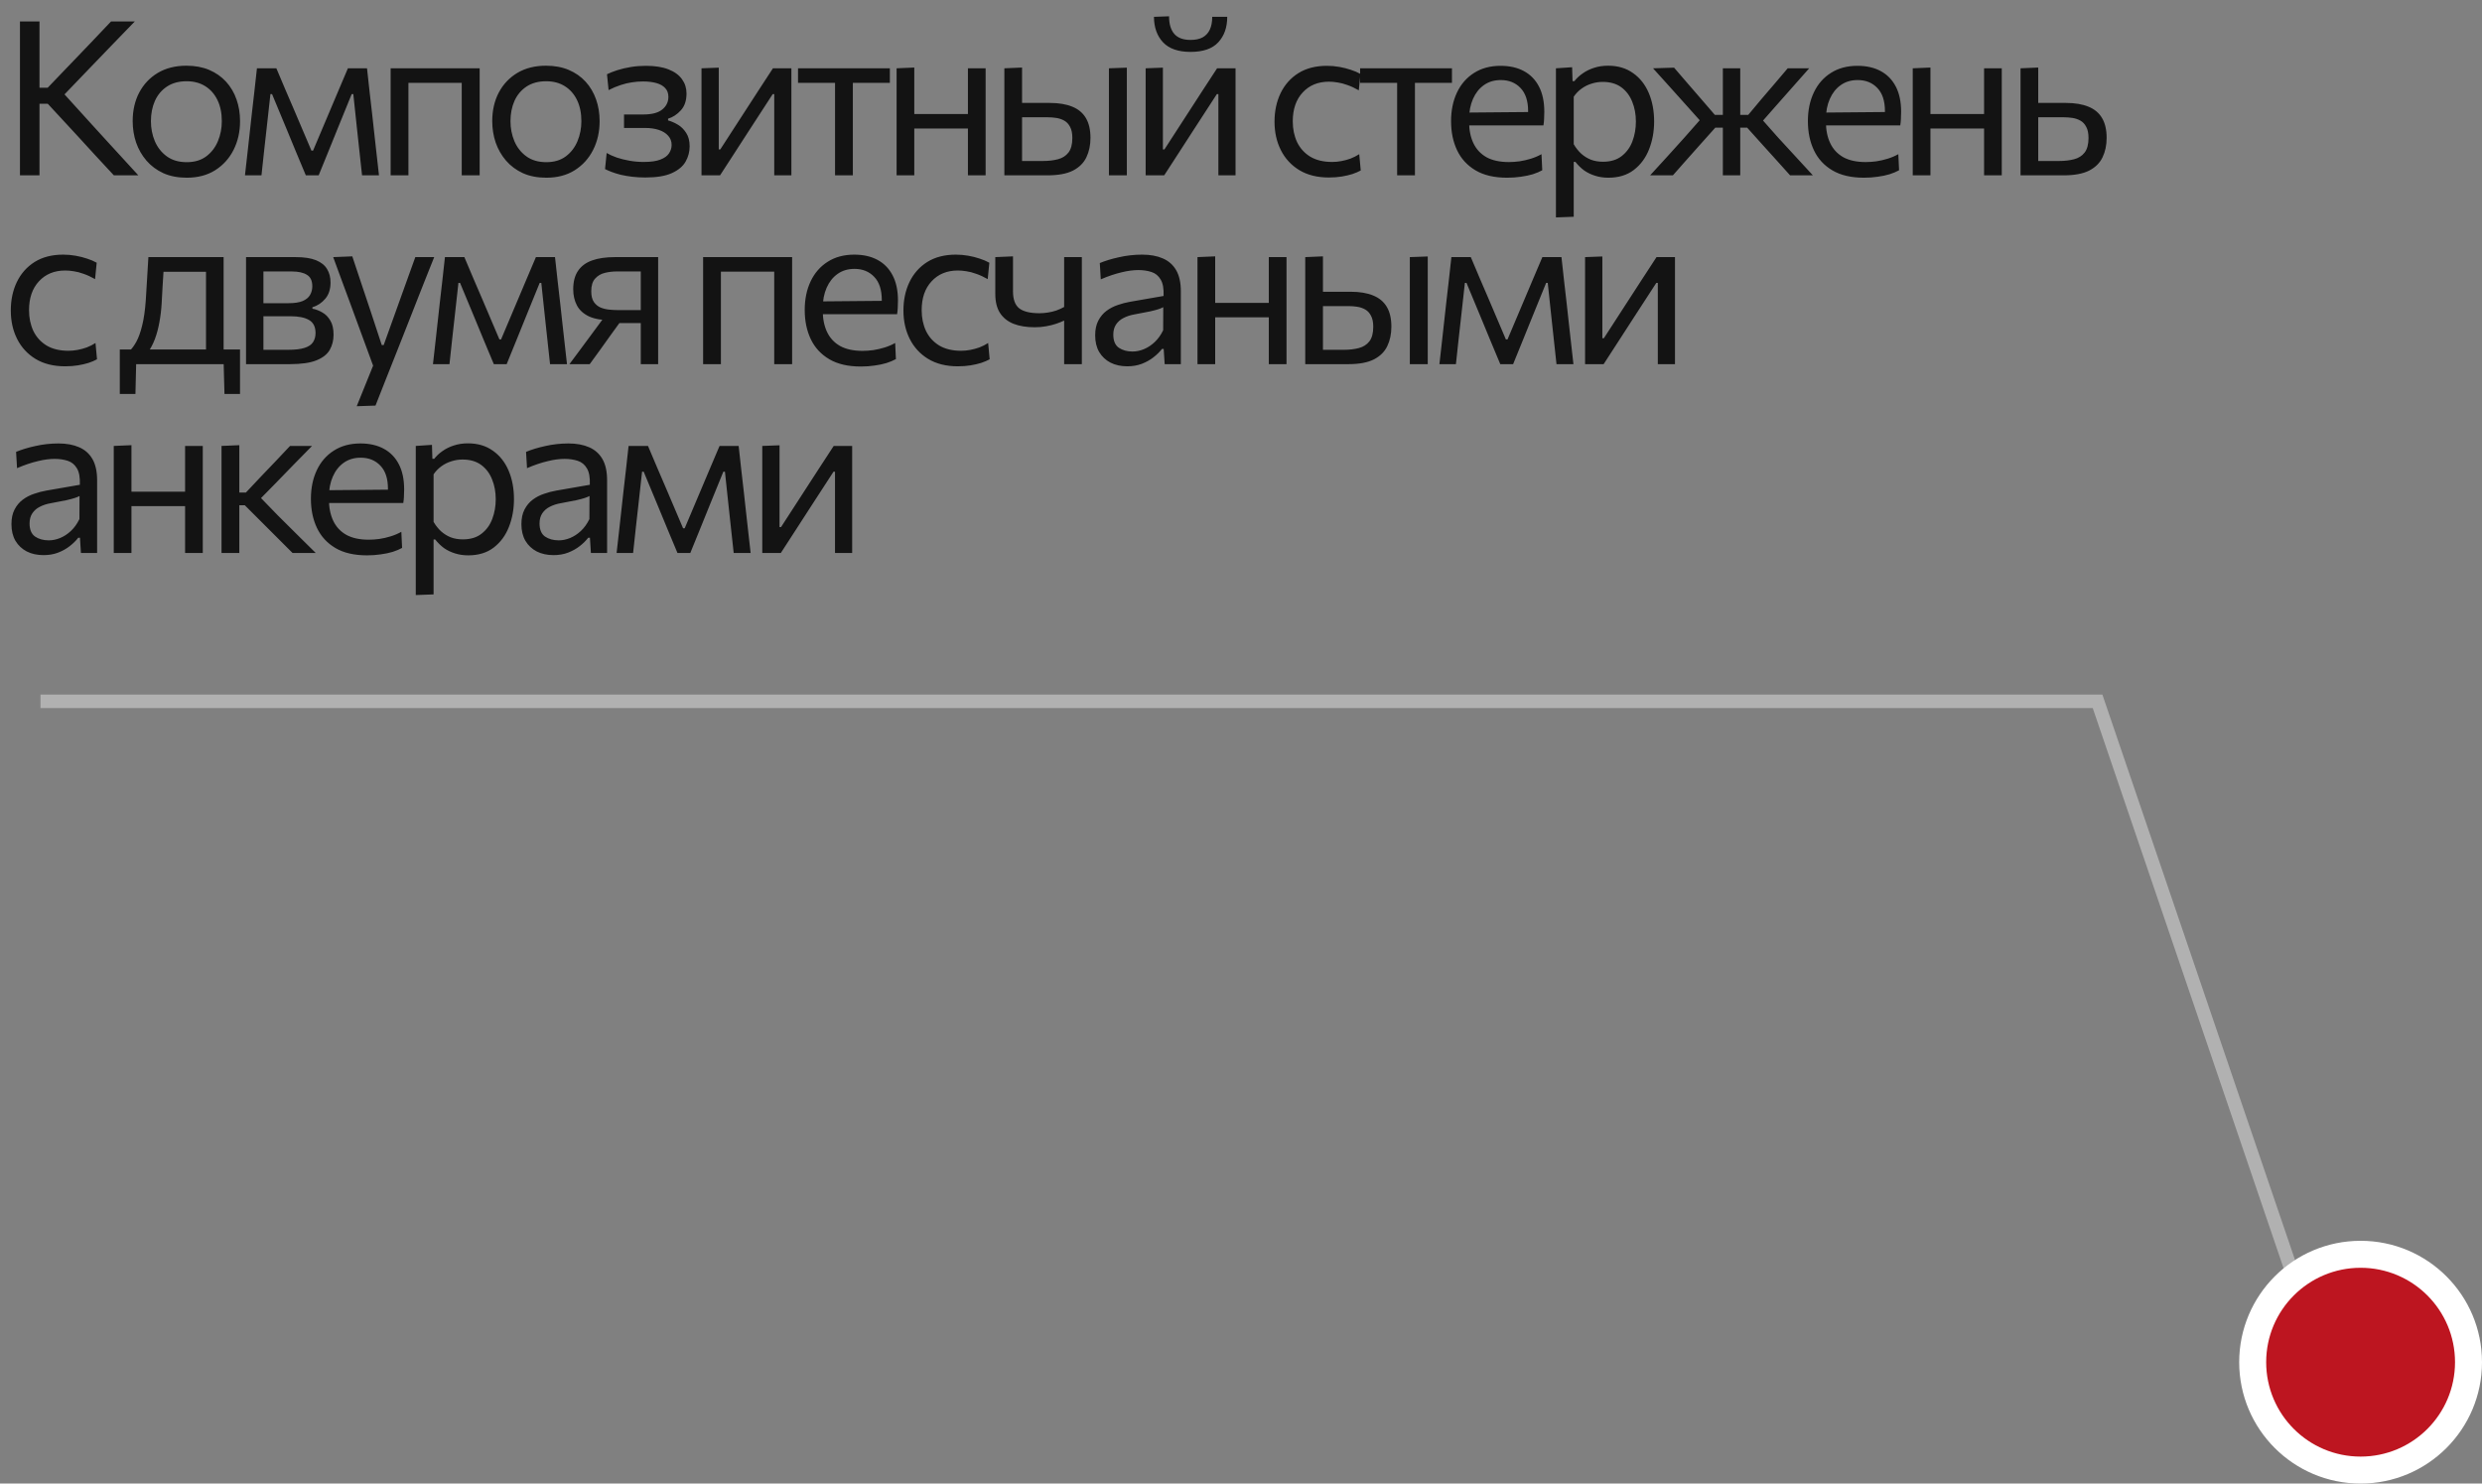 <?xml version="1.0" encoding="UTF-8"?> <svg xmlns="http://www.w3.org/2000/svg" width="184" height="110" viewBox="0 0 184 110" fill="none"><rect x="0" y="0" width="184" height="110" fill="#808080" stroke="none"/><path d="M171 97.5L155.5 52H3" stroke="#B1B1B1"></path><path d="M8.44 13C7.933 12.451 7.456 11.936 7.008 11.456C6.565 10.971 6.133 10.499 5.712 10.04L3.544 7.696H2.76V6.504H3.536L5.416 4.544C5.859 4.085 6.296 3.629 6.728 3.176C7.16 2.723 7.661 2.195 8.232 1.592H9.992C9.405 2.195 8.832 2.787 8.272 3.368C7.717 3.944 7.163 4.52 6.608 5.096L4.496 7.296L4.472 6.656L6.816 9.24C7.184 9.635 7.573 10.061 7.984 10.52C8.4 10.979 8.808 11.424 9.208 11.856C9.608 12.288 9.957 12.669 10.256 13H8.44ZM1.48 13C1.48 12.365 1.48 11.755 1.48 11.168C1.48 10.581 1.48 9.936 1.48 9.232V5.408C1.48 4.688 1.48 4.032 1.48 3.44C1.48 2.843 1.48 2.227 1.48 1.592H2.928C2.928 2.227 2.928 2.843 2.928 3.44C2.928 4.032 2.928 4.688 2.928 5.408V9.232C2.928 9.936 2.928 10.581 2.928 11.168C2.928 11.755 2.928 12.365 2.928 13H1.48ZM13.844 13.176C13.188 13.176 12.61 13.064 12.108 12.84C11.612 12.611 11.196 12.301 10.86 11.912C10.524 11.523 10.268 11.077 10.092 10.576C9.922 10.069 9.836 9.539 9.836 8.984C9.836 8.189 9.996 7.485 10.316 6.872C10.642 6.253 11.1 5.765 11.692 5.408C12.29 5.051 12.999 4.872 13.82 4.872C14.455 4.872 15.018 4.976 15.508 5.184C15.999 5.392 16.415 5.683 16.756 6.056C17.098 6.429 17.356 6.867 17.532 7.368C17.708 7.864 17.796 8.403 17.796 8.984C17.796 9.768 17.636 10.477 17.316 11.112C16.996 11.747 16.54 12.251 15.948 12.624C15.362 12.992 14.66 13.176 13.844 13.176ZM13.844 12.024C14.426 12.024 14.908 11.88 15.292 11.592C15.676 11.304 15.964 10.928 16.156 10.464C16.348 10 16.444 9.507 16.444 8.984C16.444 8.387 16.338 7.867 16.124 7.424C15.911 6.981 15.61 6.637 15.22 6.392C14.831 6.147 14.37 6.024 13.836 6.024C13.26 6.024 12.775 6.155 12.38 6.416C11.986 6.677 11.687 7.032 11.484 7.48C11.287 7.928 11.188 8.429 11.188 8.984C11.188 9.507 11.284 10 11.476 10.464C11.674 10.928 11.97 11.304 12.364 11.592C12.759 11.88 13.252 12.024 13.844 12.024ZM18.16 13C18.224 12.419 18.288 11.851 18.352 11.296C18.416 10.736 18.477 10.181 18.536 9.632L18.656 8.544C18.725 7.963 18.792 7.381 18.856 6.8C18.92 6.219 18.984 5.64 19.048 5.064H20.488C20.706 5.576 20.925 6.093 21.144 6.616C21.368 7.139 21.589 7.653 21.808 8.16L23.088 11.168H23.208L24.48 8.16C24.698 7.637 24.917 7.12 25.136 6.608C25.355 6.091 25.573 5.576 25.792 5.064H27.208C27.272 5.629 27.336 6.211 27.4 6.808C27.469 7.4 27.536 7.981 27.6 8.552L27.72 9.648C27.779 10.181 27.84 10.731 27.904 11.296C27.968 11.861 28.032 12.429 28.096 13H26.84C26.776 12.392 26.709 11.779 26.64 11.16C26.576 10.536 26.509 9.92 26.44 9.312L26.192 6.976H26.072L25.056 9.472C24.821 10.059 24.584 10.645 24.344 11.232C24.104 11.819 23.864 12.408 23.624 13H22.672C22.427 12.408 22.181 11.821 21.936 11.24C21.696 10.653 21.456 10.072 21.216 9.496L20.168 6.976H20.048L19.792 9.288C19.723 9.907 19.653 10.525 19.584 11.144C19.52 11.763 19.453 12.381 19.384 13H18.16ZM28.959 13C28.959 12.408 28.959 11.84 28.959 11.296C28.959 10.752 28.959 10.152 28.959 9.496V8.696C28.959 8.221 28.959 7.784 28.959 7.384C28.959 6.979 28.959 6.589 28.959 6.216C28.959 5.837 28.959 5.453 28.959 5.064H35.559C35.559 5.453 35.559 5.837 35.559 6.216C35.559 6.589 35.559 6.979 35.559 7.384C35.559 7.784 35.559 8.221 35.559 8.696V9.496C35.559 10.152 35.559 10.752 35.559 11.296C35.559 11.84 35.559 12.408 35.559 13H34.23C34.23 12.408 34.23 11.84 34.23 11.296C34.23 10.752 34.23 10.152 34.23 9.496V8.696C34.23 8.243 34.23 7.829 34.23 7.456C34.23 7.077 34.23 6.715 34.23 6.368C34.23 6.016 34.23 5.651 34.23 5.272L34.822 6.144H29.695L30.279 5.272C30.279 5.651 30.279 6.016 30.279 6.368C30.279 6.715 30.279 7.077 30.279 7.456C30.279 7.829 30.279 8.243 30.279 8.696V9.496C30.279 10.152 30.279 10.752 30.279 11.296C30.279 11.84 30.279 12.408 30.279 13H28.959ZM40.5 13.176C39.844 13.176 39.265 13.064 38.764 12.84C38.268 12.611 37.852 12.301 37.516 11.912C37.18 11.523 36.924 11.077 36.748 10.576C36.577 10.069 36.492 9.539 36.492 8.984C36.492 8.189 36.652 7.485 36.972 6.872C37.297 6.253 37.756 5.765 38.348 5.408C38.945 5.051 39.654 4.872 40.476 4.872C41.111 4.872 41.673 4.976 42.164 5.184C42.654 5.392 43.071 5.683 43.412 6.056C43.753 6.429 44.012 6.867 44.188 7.368C44.364 7.864 44.452 8.403 44.452 8.984C44.452 9.768 44.292 10.477 43.972 11.112C43.652 11.747 43.196 12.251 42.604 12.624C42.017 12.992 41.316 13.176 40.5 13.176ZM40.5 12.024C41.081 12.024 41.564 11.88 41.948 11.592C42.332 11.304 42.62 10.928 42.812 10.464C43.004 10 43.1 9.507 43.1 8.984C43.1 8.387 42.993 7.867 42.78 7.424C42.566 6.981 42.265 6.637 41.876 6.392C41.486 6.147 41.025 6.024 40.492 6.024C39.916 6.024 39.431 6.155 39.036 6.416C38.641 6.677 38.343 7.032 38.14 7.48C37.943 7.928 37.844 8.429 37.844 8.984C37.844 9.507 37.94 10 38.132 10.464C38.329 10.928 38.625 11.304 39.02 11.592C39.414 11.88 39.908 12.024 40.5 12.024ZM47.846 13.16C47.5 13.16 47.172 13.141 46.862 13.104C46.558 13.067 46.278 13.019 46.022 12.96C45.772 12.896 45.548 12.827 45.35 12.752C45.153 12.677 44.988 12.605 44.854 12.536L44.974 11.344C45.193 11.472 45.449 11.587 45.742 11.688C46.036 11.784 46.35 11.861 46.686 11.92C47.028 11.979 47.374 12.008 47.726 12.008C48.249 12.008 48.66 11.949 48.958 11.832C49.262 11.715 49.476 11.56 49.598 11.368C49.726 11.176 49.79 10.968 49.79 10.744C49.79 10.477 49.705 10.251 49.534 10.064C49.364 9.872 49.132 9.728 48.838 9.632C48.545 9.536 48.209 9.488 47.83 9.488C47.51 9.488 47.228 9.488 46.982 9.488C46.742 9.488 46.502 9.488 46.262 9.488V8.488C46.47 8.488 46.684 8.488 46.902 8.488C47.126 8.488 47.388 8.488 47.686 8.488C48.326 8.488 48.796 8.365 49.094 8.12C49.398 7.875 49.55 7.563 49.55 7.184C49.55 6.917 49.473 6.701 49.318 6.536C49.164 6.365 48.945 6.24 48.662 6.16C48.38 6.08 48.046 6.04 47.662 6.04C47.396 6.04 47.126 6.061 46.854 6.104C46.582 6.141 46.302 6.208 46.014 6.304C45.732 6.395 45.433 6.52 45.118 6.68L44.998 5.504C45.217 5.397 45.476 5.296 45.774 5.2C46.078 5.104 46.409 5.027 46.766 4.968C47.129 4.909 47.5 4.88 47.878 4.88C48.556 4.88 49.116 4.968 49.558 5.144C50.006 5.32 50.34 5.563 50.558 5.872C50.782 6.181 50.894 6.533 50.894 6.928C50.894 7.461 50.753 7.88 50.47 8.184C50.193 8.488 49.878 8.693 49.526 8.8V8.928C49.761 8.992 50.001 9.096 50.246 9.24C50.492 9.384 50.7 9.589 50.87 9.856C51.041 10.117 51.126 10.448 51.126 10.848C51.126 11.248 51.028 11.624 50.83 11.976C50.633 12.328 50.294 12.613 49.814 12.832C49.34 13.051 48.684 13.16 47.846 13.16ZM52.005 13C52.005 12.408 52.005 11.84 52.005 11.296C52.005 10.752 52.005 10.152 52.005 9.496V8.696C52.005 8.221 52.005 7.784 52.005 7.384C52.005 6.979 52.005 6.589 52.005 6.216C52.005 5.837 52.005 5.453 52.005 5.064L53.285 5.016C53.285 5.395 53.285 5.768 53.285 6.136C53.285 6.504 53.285 6.885 53.285 7.28C53.285 7.669 53.285 8.093 53.285 8.552V11.08H53.397L55.101 8.448C55.469 7.883 55.837 7.315 56.205 6.744C56.573 6.173 56.938 5.613 57.301 5.064H58.669C58.669 5.453 58.669 5.837 58.669 6.216C58.669 6.589 58.669 6.979 58.669 7.384C58.669 7.784 58.669 8.221 58.669 8.696V9.496C58.669 10.152 58.669 10.752 58.669 11.296C58.669 11.84 58.669 12.408 58.669 13H57.397C57.397 12.419 57.397 11.859 57.397 11.32C57.397 10.776 57.397 10.181 57.397 9.536V6.976H57.285L55.597 9.576C55.223 10.152 54.853 10.725 54.485 11.296C54.117 11.867 53.749 12.435 53.381 13H52.005ZM61.905 13C61.905 12.408 61.905 11.84 61.905 11.296C61.905 10.752 61.905 10.152 61.905 9.496V8.696C61.905 8.243 61.905 7.829 61.905 7.456C61.905 7.077 61.905 6.715 61.905 6.368C61.905 6.016 61.905 5.651 61.905 5.272L62.345 6.144H62.041C61.577 6.144 61.099 6.144 60.609 6.144C60.118 6.144 59.635 6.144 59.161 6.144V5.064H65.969V6.144C65.494 6.144 65.011 6.144 64.521 6.144C64.03 6.144 63.553 6.144 63.089 6.144H62.785L63.225 5.272C63.225 5.651 63.225 6.016 63.225 6.368C63.225 6.715 63.225 7.077 63.225 7.456C63.225 7.829 63.225 8.243 63.225 8.696V9.496C63.225 10.152 63.225 10.752 63.225 11.296C63.225 11.84 63.225 12.408 63.225 13H61.905ZM66.468 13C66.468 12.408 66.468 11.84 66.468 11.296C66.468 10.752 66.468 10.152 66.468 9.496V8.696C66.468 8.221 66.468 7.784 66.468 7.384C66.468 6.979 66.468 6.589 66.468 6.216C66.468 5.837 66.468 5.453 66.468 5.064L67.78 5.008C67.78 5.403 67.78 5.792 67.78 6.176C67.78 6.56 67.78 6.957 67.78 7.368C67.78 7.773 67.78 8.216 67.78 8.696V9.496C67.78 10.152 67.78 10.752 67.78 11.296C67.78 11.84 67.78 12.408 67.78 13H66.468ZM67.252 9.528V8.456H72.348V9.528H67.252ZM71.756 13C71.756 12.408 71.756 11.84 71.756 11.296C71.756 10.752 71.756 10.152 71.756 9.496V8.696C71.756 8.221 71.756 7.784 71.756 7.384C71.756 6.979 71.756 6.589 71.756 6.216C71.756 5.837 71.756 5.453 71.756 5.064H73.068C73.068 5.453 73.068 5.837 73.068 6.216C73.068 6.589 73.068 6.979 73.068 7.384C73.068 7.784 73.068 8.221 73.068 8.696V9.496C73.068 10.152 73.068 10.752 73.068 11.296C73.068 11.84 73.068 12.408 73.068 13H71.756ZM74.457 13C74.457 12.408 74.457 11.84 74.457 11.296C74.457 10.752 74.457 10.152 74.457 9.496V8.696C74.457 8.221 74.457 7.784 74.457 7.384C74.457 6.979 74.457 6.589 74.457 6.216C74.457 5.837 74.457 5.453 74.457 5.064L75.769 5.008C75.769 5.579 75.769 6.136 75.769 6.68C75.769 7.219 75.769 7.795 75.769 8.408C75.769 9.053 75.769 9.656 75.769 10.216C75.769 10.771 75.769 11.344 75.769 11.936H77.337C77.737 11.936 78.1 11.893 78.425 11.808C78.756 11.723 79.017 11.557 79.209 11.312C79.401 11.061 79.497 10.701 79.497 10.232C79.497 9.885 79.441 9.611 79.329 9.408C79.223 9.2 79.079 9.045 78.897 8.944C78.716 8.843 78.519 8.776 78.305 8.744C78.092 8.712 77.884 8.696 77.681 8.696H75.577L75.233 7.632C75.559 7.632 75.964 7.632 76.449 7.632C76.94 7.632 77.399 7.632 77.825 7.632C78.492 7.632 79.049 7.725 79.497 7.912C79.945 8.093 80.281 8.376 80.505 8.76C80.729 9.139 80.841 9.627 80.841 10.224C80.841 10.763 80.74 11.243 80.537 11.664C80.34 12.08 80.009 12.408 79.545 12.648C79.081 12.883 78.452 13 77.657 13C77.023 13 76.428 13 75.873 13C75.324 13 74.852 13 74.457 13ZM82.209 13C82.209 12.408 82.209 11.84 82.209 11.296C82.209 10.752 82.209 10.152 82.209 9.496V8.696C82.209 8.221 82.209 7.784 82.209 7.384C82.209 6.979 82.209 6.589 82.209 6.216C82.209 5.837 82.209 5.453 82.209 5.064L83.537 5.016C83.537 5.411 83.537 5.8 83.537 6.184C83.537 6.563 83.537 6.957 83.537 7.368C83.537 7.773 83.537 8.216 83.537 8.696V9.496C83.537 10.152 83.537 10.752 83.537 11.296C83.537 11.84 83.537 12.408 83.537 13H82.209ZM84.931 13C84.931 12.408 84.931 11.84 84.931 11.296C84.931 10.752 84.931 10.152 84.931 9.496V8.696C84.931 8.221 84.931 7.784 84.931 7.384C84.931 6.979 84.931 6.589 84.931 6.216C84.931 5.837 84.931 5.453 84.931 5.064L86.211 5.016C86.211 5.395 86.211 5.768 86.211 6.136C86.211 6.504 86.211 6.885 86.211 7.28C86.211 7.669 86.211 8.093 86.211 8.552V11.08H86.323L88.027 8.448C88.395 7.883 88.763 7.315 89.131 6.744C89.499 6.173 89.864 5.613 90.227 5.064H91.595C91.595 5.453 91.595 5.837 91.595 6.216C91.595 6.589 91.595 6.979 91.595 7.384C91.595 7.784 91.595 8.221 91.595 8.696V9.496C91.595 10.152 91.595 10.752 91.595 11.296C91.595 11.84 91.595 12.408 91.595 13H90.323C90.323 12.419 90.323 11.859 90.323 11.32C90.323 10.776 90.323 10.181 90.323 9.536V6.976H90.211L88.523 9.576C88.15 10.152 87.779 10.725 87.411 11.296C87.043 11.867 86.675 12.435 86.307 13H84.931ZM88.259 3.848C87.347 3.848 86.667 3.611 86.219 3.136C85.776 2.661 85.552 2.032 85.547 1.248L86.667 1.208C86.667 1.784 86.798 2.221 87.059 2.52C87.32 2.813 87.72 2.96 88.259 2.96C88.627 2.96 88.928 2.896 89.163 2.768C89.398 2.635 89.574 2.443 89.691 2.192C89.808 1.936 89.867 1.621 89.867 1.248H90.979C90.979 2.032 90.758 2.661 90.315 3.136C89.878 3.611 89.192 3.848 88.259 3.848ZM98.517 13.16C97.658 13.16 96.928 12.979 96.325 12.616C95.728 12.253 95.272 11.76 94.957 11.136C94.642 10.512 94.485 9.808 94.485 9.024C94.485 8.24 94.634 7.536 94.933 6.912C95.237 6.283 95.677 5.787 96.253 5.424C96.834 5.061 97.541 4.88 98.373 4.88C98.682 4.88 98.986 4.907 99.285 4.96C99.589 5.013 99.874 5.085 100.141 5.176C100.408 5.261 100.645 5.363 100.853 5.48L100.733 6.696C100.434 6.525 100.152 6.395 99.885 6.304C99.624 6.208 99.378 6.144 99.149 6.112C98.925 6.075 98.717 6.056 98.525 6.056C97.714 6.056 97.064 6.323 96.573 6.856C96.082 7.384 95.837 8.099 95.837 9C95.837 9.565 95.944 10.077 96.157 10.536C96.376 10.989 96.701 11.349 97.133 11.616C97.57 11.877 98.112 12.008 98.757 12.008C98.986 12.008 99.213 11.987 99.437 11.944C99.666 11.901 99.893 11.84 100.117 11.76C100.341 11.675 100.557 11.565 100.765 11.432L100.877 12.64C100.701 12.736 100.496 12.824 100.261 12.904C100.026 12.979 99.762 13.04 99.469 13.088C99.181 13.136 98.864 13.16 98.517 13.16ZM103.575 13C103.575 12.408 103.575 11.84 103.575 11.296C103.575 10.752 103.575 10.152 103.575 9.496V8.696C103.575 8.243 103.575 7.829 103.575 7.456C103.575 7.077 103.575 6.715 103.575 6.368C103.575 6.016 103.575 5.651 103.575 5.272L104.015 6.144H103.711C103.247 6.144 102.77 6.144 102.279 6.144C101.789 6.144 101.306 6.144 100.831 6.144V5.064H107.639V6.144C107.165 6.144 106.682 6.144 106.191 6.144C105.701 6.144 105.223 6.144 104.759 6.144H104.455L104.895 5.272C104.895 5.651 104.895 6.016 104.895 6.368C104.895 6.715 104.895 7.077 104.895 7.456C104.895 7.829 104.895 8.243 104.895 8.696V9.496C104.895 10.152 104.895 10.752 104.895 11.296C104.895 11.84 104.895 12.408 104.895 13H103.575ZM111.733 13.176C110.784 13.176 110.002 12.995 109.389 12.632C108.776 12.269 108.32 11.773 108.021 11.144C107.722 10.515 107.573 9.795 107.573 8.984C107.573 8.184 107.72 7.475 108.013 6.856C108.306 6.237 108.728 5.755 109.277 5.408C109.826 5.056 110.482 4.88 111.245 4.88C111.917 4.88 112.493 5.011 112.973 5.272C113.458 5.533 113.832 5.917 114.093 6.424C114.354 6.925 114.485 7.547 114.485 8.288C114.485 8.485 114.48 8.664 114.469 8.824C114.464 8.979 114.448 9.136 114.421 9.296L113.261 8.712C113.272 8.627 113.277 8.547 113.277 8.472C113.282 8.392 113.285 8.315 113.285 8.24C113.285 7.488 113.098 6.917 112.725 6.528C112.352 6.133 111.864 5.936 111.261 5.936C110.776 5.936 110.357 6.061 110.005 6.312C109.658 6.557 109.389 6.899 109.197 7.336C109.005 7.773 108.909 8.272 108.909 8.832V9.016C108.909 9.635 109.016 10.168 109.229 10.616C109.442 11.064 109.765 11.411 110.197 11.656C110.634 11.896 111.189 12.016 111.861 12.016C112.112 12.016 112.376 11.997 112.653 11.96C112.936 11.917 113.213 11.853 113.485 11.768C113.762 11.683 114.026 11.571 114.277 11.432L114.333 12.624C114.13 12.736 113.896 12.835 113.629 12.92C113.362 13 113.069 13.061 112.749 13.104C112.429 13.152 112.09 13.176 111.733 13.176ZM108.125 9.296V8.352L113.613 8.304L114.421 8.608V9.296H108.125ZM115.347 16.12C115.347 15.533 115.347 14.957 115.347 14.392C115.347 13.832 115.347 13.224 115.347 12.568V8.696C115.347 8.109 115.347 7.509 115.347 6.896C115.347 6.283 115.347 5.672 115.347 5.064L116.547 4.984L116.579 6.016H116.715C116.875 5.808 117.077 5.619 117.323 5.448C117.568 5.272 117.848 5.133 118.163 5.032C118.483 4.925 118.832 4.872 119.211 4.872C119.936 4.872 120.552 5.053 121.059 5.416C121.571 5.773 121.96 6.264 122.227 6.888C122.493 7.512 122.627 8.219 122.627 9.008C122.627 9.749 122.501 10.437 122.251 11.072C122.005 11.701 121.629 12.211 121.123 12.6C120.621 12.984 119.992 13.176 119.235 13.176C118.883 13.176 118.557 13.128 118.259 13.032C117.96 12.941 117.688 12.811 117.443 12.64C117.203 12.464 116.984 12.251 116.787 12H116.667V12.624C116.667 13.248 116.667 13.829 116.667 14.368C116.667 14.912 116.667 15.48 116.667 16.072L115.347 16.12ZM118.835 11.992C119.405 11.992 119.869 11.851 120.227 11.568C120.589 11.285 120.853 10.92 121.019 10.472C121.189 10.019 121.275 9.533 121.275 9.016C121.275 8.477 121.184 7.987 121.003 7.544C120.827 7.096 120.557 6.739 120.195 6.472C119.832 6.205 119.371 6.072 118.811 6.072C118.533 6.072 118.261 6.115 117.995 6.2C117.728 6.28 117.48 6.403 117.251 6.568C117.027 6.728 116.832 6.928 116.667 7.168V10.696C116.827 10.968 117.011 11.2 117.219 11.392C117.432 11.584 117.672 11.733 117.939 11.84C118.205 11.941 118.504 11.992 118.835 11.992ZM122.33 13C122.756 12.531 123.183 12.064 123.61 11.6C124.036 11.131 124.458 10.664 124.874 10.2L126.298 8.584L126.282 9.224L125.05 7.848C124.628 7.379 124.212 6.915 123.802 6.456C123.391 5.997 122.972 5.533 122.546 5.064L124.106 5.016C124.431 5.395 124.759 5.776 125.09 6.16C125.42 6.539 125.748 6.917 126.074 7.296L127.13 8.52H127.898V9.464H127.162L125.946 10.824C125.626 11.187 125.303 11.549 124.978 11.912C124.658 12.275 124.338 12.637 124.018 13H122.33ZM127.722 13C127.722 12.435 127.722 11.893 127.722 11.376C127.722 10.859 127.722 10.301 127.722 9.704V8.52C127.722 7.901 127.722 7.315 127.722 6.76C127.722 6.205 127.722 5.64 127.722 5.064H129.01C129.01 5.64 129.01 6.208 129.01 6.768C129.01 7.323 129.01 7.907 129.01 8.52V9.704C129.01 10.301 129.01 10.859 129.01 11.376C129.01 11.893 129.01 12.435 129.01 13H127.722ZM132.706 13C132.364 12.621 132.034 12.253 131.714 11.896C131.394 11.539 131.066 11.176 130.73 10.808L129.522 9.464H128.834V8.52H129.602L130.626 7.296C130.94 6.928 131.258 6.557 131.578 6.184C131.898 5.805 132.215 5.432 132.53 5.064H134.122C133.711 5.528 133.3 5.992 132.89 6.456C132.484 6.915 132.079 7.373 131.674 7.832L130.45 9.224L130.386 8.584L131.81 10.192C132.242 10.661 132.674 11.131 133.106 11.6C133.538 12.064 133.967 12.531 134.394 13H132.706ZM138.186 13.176C137.236 13.176 136.455 12.995 135.842 12.632C135.228 12.269 134.772 11.773 134.474 11.144C134.175 10.515 134.026 9.795 134.026 8.984C134.026 8.184 134.172 7.475 134.466 6.856C134.759 6.237 135.18 5.755 135.73 5.408C136.279 5.056 136.935 4.88 137.698 4.88C138.37 4.88 138.946 5.011 139.426 5.272C139.911 5.533 140.284 5.917 140.546 6.424C140.807 6.925 140.938 7.547 140.938 8.288C140.938 8.485 140.932 8.664 140.922 8.824C140.916 8.979 140.9 9.136 140.874 9.296L139.714 8.712C139.724 8.627 139.73 8.547 139.73 8.472C139.735 8.392 139.738 8.315 139.738 8.24C139.738 7.488 139.551 6.917 139.178 6.528C138.804 6.133 138.316 5.936 137.714 5.936C137.228 5.936 136.81 6.061 136.458 6.312C136.111 6.557 135.842 6.899 135.65 7.336C135.458 7.773 135.362 8.272 135.362 8.832V9.016C135.362 9.635 135.468 10.168 135.682 10.616C135.895 11.064 136.218 11.411 136.65 11.656C137.087 11.896 137.642 12.016 138.314 12.016C138.564 12.016 138.828 11.997 139.106 11.96C139.388 11.917 139.666 11.853 139.938 11.768C140.215 11.683 140.479 11.571 140.73 11.432L140.786 12.624C140.583 12.736 140.348 12.835 140.082 12.92C139.815 13 139.522 13.061 139.202 13.104C138.882 13.152 138.543 13.176 138.186 13.176ZM134.578 9.296V8.352L140.066 8.304L140.874 8.608V9.296H134.578ZM141.799 13C141.799 12.408 141.799 11.84 141.799 11.296C141.799 10.752 141.799 10.152 141.799 9.496V8.696C141.799 8.221 141.799 7.784 141.799 7.384C141.799 6.979 141.799 6.589 141.799 6.216C141.799 5.837 141.799 5.453 141.799 5.064L143.111 5.008C143.111 5.403 143.111 5.792 143.111 6.176C143.111 6.56 143.111 6.957 143.111 7.368C143.111 7.773 143.111 8.216 143.111 8.696V9.496C143.111 10.152 143.111 10.752 143.111 11.296C143.111 11.84 143.111 12.408 143.111 13H141.799ZM142.583 9.528V8.456H147.679V9.528H142.583ZM147.087 13C147.087 12.408 147.087 11.84 147.087 11.296C147.087 10.752 147.087 10.152 147.087 9.496V8.696C147.087 8.221 147.087 7.784 147.087 7.384C147.087 6.979 147.087 6.589 147.087 6.216C147.087 5.837 147.087 5.453 147.087 5.064H148.399C148.399 5.453 148.399 5.837 148.399 6.216C148.399 6.589 148.399 6.979 148.399 7.384C148.399 7.784 148.399 8.221 148.399 8.696V9.496C148.399 10.152 148.399 10.752 148.399 11.296C148.399 11.84 148.399 12.408 148.399 13H147.087ZM149.789 13C149.789 12.408 149.789 11.84 149.789 11.296C149.789 10.752 149.789 10.152 149.789 9.496V8.696C149.789 8.221 149.789 7.784 149.789 7.384C149.789 6.979 149.789 6.589 149.789 6.216C149.789 5.837 149.789 5.453 149.789 5.064L151.101 5.008C151.101 5.579 151.101 6.136 151.101 6.68C151.101 7.219 151.101 7.795 151.101 8.408C151.101 9.053 151.101 9.656 151.101 10.216C151.101 10.771 151.101 11.344 151.101 11.936H152.669C153.069 11.936 153.431 11.893 153.757 11.808C154.087 11.723 154.349 11.557 154.541 11.312C154.733 11.061 154.829 10.701 154.829 10.232C154.829 9.885 154.773 9.611 154.661 9.408C154.554 9.2 154.41 9.045 154.229 8.944C154.047 8.843 153.85 8.776 153.637 8.744C153.423 8.712 153.215 8.696 153.013 8.696H150.909L150.565 7.632C150.89 7.632 151.295 7.632 151.781 7.632C152.271 7.632 152.73 7.632 153.157 7.632C153.823 7.632 154.381 7.725 154.829 7.912C155.277 8.093 155.613 8.376 155.837 8.76C156.061 9.139 156.173 9.627 156.173 10.224C156.173 10.763 156.071 11.243 155.869 11.664C155.671 12.08 155.341 12.408 154.877 12.648C154.413 12.883 153.783 13 152.989 13C152.354 13 151.759 13 151.205 13C150.655 13 150.183 13 149.789 13ZM4.832 27.16C3.973 27.16 3.243 26.979 2.64 26.616C2.043 26.253 1.587 25.76 1.272 25.136C0.957 24.512 0.8 23.808 0.8 23.024C0.8 22.24 0.949 21.536 1.248 20.912C1.552 20.283 1.992 19.787 2.568 19.424C3.149 19.061 3.856 18.88 4.688 18.88C4.997 18.88 5.301 18.907 5.6 18.96C5.904 19.013 6.189 19.085 6.456 19.176C6.723 19.261 6.96 19.363 7.168 19.48L7.048 20.696C6.749 20.525 6.467 20.395 6.2 20.304C5.939 20.208 5.693 20.144 5.464 20.112C5.24 20.075 5.032 20.056 4.84 20.056C4.029 20.056 3.379 20.323 2.888 20.856C2.397 21.384 2.152 22.099 2.152 23C2.152 23.565 2.259 24.077 2.472 24.536C2.691 24.989 3.016 25.349 3.448 25.616C3.885 25.877 4.427 26.008 5.072 26.008C5.301 26.008 5.528 25.987 5.752 25.944C5.981 25.901 6.208 25.84 6.432 25.76C6.656 25.675 6.872 25.565 7.08 25.432L7.192 26.64C7.016 26.736 6.811 26.824 6.576 26.904C6.341 26.979 6.077 27.04 5.784 27.088C5.496 27.136 5.179 27.16 4.832 27.16ZM15.273 26.792C15.273 26.424 15.273 26.072 15.273 25.736C15.273 25.4 15.273 25.051 15.273 24.688C15.273 24.325 15.273 23.928 15.273 23.496V22.696C15.273 22.243 15.273 21.829 15.273 21.456C15.273 21.077 15.273 20.715 15.273 20.368C15.273 20.016 15.273 19.651 15.273 19.272L15.865 20.152H11.569L12.169 19.272C12.153 19.613 12.134 19.947 12.113 20.272C12.091 20.597 12.07 20.939 12.049 21.296C12.033 21.648 12.011 22.04 11.985 22.472C11.958 22.963 11.902 23.435 11.817 23.888C11.737 24.341 11.625 24.76 11.481 25.144C11.337 25.523 11.158 25.859 10.945 26.152L9.649 25.976C9.798 25.832 9.953 25.616 10.113 25.328C10.273 25.035 10.414 24.64 10.537 24.144C10.665 23.643 10.755 23.005 10.809 22.232C10.846 21.576 10.881 21.005 10.913 20.52C10.945 20.029 10.974 19.544 11.001 19.064H16.577C16.577 19.453 16.577 19.837 16.577 20.216C16.577 20.589 16.577 20.979 16.577 21.384C16.577 21.784 16.577 22.221 16.577 22.696V23.496C16.577 24.152 16.577 24.728 16.577 25.224C16.577 25.72 16.577 26.243 16.577 26.792H15.273ZM8.881 29.208C8.881 28.941 8.881 28.675 8.881 28.408C8.881 28.141 8.881 27.875 8.881 27.608C8.881 27.336 8.881 27.056 8.881 26.768C8.881 26.475 8.881 26.189 8.881 25.912C9.355 25.912 9.838 25.912 10.329 25.912C10.819 25.912 11.294 25.912 11.753 25.912H14.913C15.377 25.912 15.851 25.912 16.337 25.912C16.827 25.912 17.313 25.912 17.793 25.912C17.793 26.189 17.793 26.475 17.793 26.768C17.793 27.056 17.793 27.336 17.793 27.608C17.793 27.875 17.793 28.141 17.793 28.408C17.793 28.675 17.793 28.941 17.793 29.208H16.641L16.577 26.824L16.873 27H9.801L10.097 26.824L10.041 29.208H8.881ZM18.24 27C18.24 26.408 18.24 25.84 18.24 25.296C18.24 24.747 18.24 24.144 18.24 23.488V22.688C18.24 22.213 18.24 21.776 18.24 21.376C18.24 20.976 18.24 20.589 18.24 20.216C18.24 19.837 18.24 19.453 18.24 19.064C18.72 19.064 19.296 19.064 19.968 19.064C20.645 19.064 21.296 19.064 21.92 19.064C22.549 19.064 23.053 19.141 23.432 19.296C23.81 19.451 24.082 19.669 24.248 19.952C24.418 20.229 24.504 20.56 24.504 20.944C24.504 21.445 24.373 21.848 24.112 22.152C23.856 22.456 23.538 22.667 23.16 22.784V22.888C23.416 22.936 23.661 23.029 23.896 23.168C24.136 23.301 24.333 23.501 24.488 23.768C24.648 24.029 24.728 24.379 24.728 24.816C24.728 25.232 24.634 25.605 24.448 25.936C24.266 26.261 23.941 26.52 23.472 26.712C23.008 26.904 22.346 27 21.488 27C20.842 27 20.24 27 19.68 27C19.12 27 18.64 27 18.24 27ZM19.528 25.936H21.376C21.888 25.936 22.29 25.888 22.584 25.792C22.882 25.696 23.09 25.555 23.208 25.368C23.33 25.181 23.392 24.955 23.392 24.688C23.392 24.235 23.232 23.915 22.912 23.728C22.597 23.541 22.136 23.448 21.528 23.448H19.176V22.48H21.392C21.834 22.48 22.184 22.427 22.44 22.32C22.696 22.208 22.877 22.059 22.984 21.872C23.096 21.68 23.152 21.464 23.152 21.224C23.152 20.819 23.018 20.536 22.752 20.376C22.49 20.211 22.117 20.128 21.632 20.128H19.528C19.528 20.555 19.528 20.968 19.528 21.368C19.528 21.768 19.528 22.203 19.528 22.672V23.472C19.528 23.925 19.528 24.347 19.528 24.736C19.528 25.125 19.528 25.525 19.528 25.936ZM26.445 30.12C26.659 29.597 26.872 29.069 27.085 28.536C27.299 28.003 27.512 27.475 27.725 26.952V27.288C27.523 26.744 27.32 26.192 27.117 25.632C26.915 25.072 26.715 24.528 26.517 24L25.989 22.56C25.781 21.989 25.565 21.405 25.341 20.808C25.123 20.211 24.909 19.629 24.701 19.064L26.117 19.008C26.347 19.696 26.571 20.368 26.789 21.024C27.008 21.68 27.232 22.349 27.461 23.032L28.301 25.584H28.445L29.365 23.024C29.605 22.357 29.843 21.696 30.077 21.04C30.312 20.384 30.549 19.725 30.789 19.064H32.189C32.019 19.491 31.853 19.904 31.693 20.304C31.539 20.699 31.365 21.136 31.173 21.616C30.987 22.096 30.763 22.667 30.501 23.328L29.621 25.56C29.221 26.573 28.88 27.435 28.597 28.144C28.32 28.853 28.067 29.496 27.837 30.072L26.445 30.12ZM32.097 27C32.161 26.419 32.225 25.851 32.289 25.296C32.353 24.736 32.414 24.181 32.473 23.632L32.593 22.544C32.662 21.963 32.729 21.381 32.793 20.8C32.857 20.219 32.921 19.64 32.985 19.064H34.425C34.643 19.576 34.862 20.093 35.081 20.616C35.305 21.139 35.526 21.653 35.745 22.16L37.025 25.168H37.145L38.417 22.16C38.635 21.637 38.854 21.12 39.073 20.608C39.291 20.091 39.51 19.576 39.729 19.064H41.145C41.209 19.629 41.273 20.211 41.337 20.808C41.406 21.4 41.473 21.981 41.537 22.552L41.657 23.648C41.715 24.181 41.777 24.731 41.841 25.296C41.905 25.861 41.969 26.429 42.033 27H40.777C40.713 26.392 40.646 25.779 40.577 25.16C40.513 24.536 40.446 23.92 40.377 23.312L40.129 20.976H40.009L38.993 23.472C38.758 24.059 38.521 24.645 38.281 25.232C38.041 25.819 37.801 26.408 37.561 27H36.609C36.363 26.408 36.118 25.821 35.873 25.24C35.633 24.653 35.393 24.072 35.153 23.496L34.105 20.976H33.985L33.729 23.288C33.659 23.907 33.59 24.525 33.521 25.144C33.457 25.763 33.39 26.381 33.321 27H32.097ZM42.215 27C42.503 26.616 42.789 26.232 43.071 25.848C43.354 25.459 43.634 25.08 43.911 24.712L45.079 23.128L45.303 23.744C44.615 23.744 44.066 23.648 43.655 23.456C43.245 23.259 42.949 22.987 42.767 22.64C42.586 22.293 42.495 21.896 42.495 21.448C42.495 20.888 42.613 20.435 42.847 20.088C43.082 19.736 43.429 19.477 43.887 19.312C44.346 19.147 44.914 19.064 45.591 19.064C45.97 19.064 46.359 19.064 46.759 19.064C47.159 19.064 47.538 19.064 47.895 19.064C48.253 19.064 48.551 19.064 48.791 19.064C48.791 19.453 48.791 19.837 48.791 20.216C48.791 20.589 48.791 20.979 48.791 21.384C48.791 21.784 48.791 22.221 48.791 22.696V23.496C48.791 24.152 48.791 24.752 48.791 25.296C48.791 25.84 48.791 26.408 48.791 27H47.503C47.503 26.653 47.503 26.317 47.503 25.992C47.503 25.667 47.503 25.333 47.503 24.992C47.503 24.645 47.503 24.283 47.503 23.904V22.696C47.503 22.227 47.503 21.787 47.503 21.376C47.503 20.96 47.503 20.544 47.503 20.128H45.703C45.415 20.128 45.127 20.163 44.839 20.232C44.551 20.301 44.311 20.443 44.119 20.656C43.927 20.864 43.831 21.179 43.831 21.6C43.831 21.941 43.898 22.208 44.031 22.4C44.165 22.587 44.333 22.723 44.535 22.808C44.743 22.888 44.959 22.939 45.183 22.96C45.413 22.981 45.621 22.992 45.807 22.992H47.727V23.952H45.575L46.295 23.432L45.287 24.824C45.026 25.187 44.765 25.552 44.503 25.92C44.242 26.283 43.981 26.643 43.719 27H42.215ZM52.124 27C52.124 26.408 52.124 25.84 52.124 25.296C52.124 24.752 52.124 24.152 52.124 23.496V22.696C52.124 22.221 52.124 21.784 52.124 21.384C52.124 20.979 52.124 20.589 52.124 20.216C52.124 19.837 52.124 19.453 52.124 19.064H58.724C58.724 19.453 58.724 19.837 58.724 20.216C58.724 20.589 58.724 20.979 58.724 21.384C58.724 21.784 58.724 22.221 58.724 22.696V23.496C58.724 24.152 58.724 24.752 58.724 25.296C58.724 25.84 58.724 26.408 58.724 27H57.396C57.396 26.408 57.396 25.84 57.396 25.296C57.396 24.752 57.396 24.152 57.396 23.496V22.696C57.396 22.243 57.396 21.829 57.396 21.456C57.396 21.077 57.396 20.715 57.396 20.368C57.396 20.016 57.396 19.651 57.396 19.272L57.988 20.144H52.86L53.444 19.272C53.444 19.651 53.444 20.016 53.444 20.368C53.444 20.715 53.444 21.077 53.444 21.456C53.444 21.829 53.444 22.243 53.444 22.696V23.496C53.444 24.152 53.444 24.752 53.444 25.296C53.444 25.84 53.444 26.408 53.444 27H52.124ZM63.818 27.176C62.868 27.176 62.087 26.995 61.474 26.632C60.86 26.269 60.404 25.773 60.105 25.144C59.807 24.515 59.657 23.795 59.657 22.984C59.657 22.184 59.804 21.475 60.097 20.856C60.391 20.237 60.812 19.755 61.361 19.408C61.911 19.056 62.567 18.88 63.33 18.88C64.001 18.88 64.578 19.011 65.058 19.272C65.543 19.533 65.916 19.917 66.177 20.424C66.439 20.925 66.57 21.547 66.57 22.288C66.57 22.485 66.564 22.664 66.553 22.824C66.548 22.979 66.532 23.136 66.505 23.296L65.346 22.712C65.356 22.627 65.362 22.547 65.362 22.472C65.367 22.392 65.37 22.315 65.37 22.24C65.37 21.488 65.183 20.917 64.809 20.528C64.436 20.133 63.948 19.936 63.346 19.936C62.86 19.936 62.441 20.061 62.09 20.312C61.743 20.557 61.474 20.899 61.282 21.336C61.09 21.773 60.993 22.272 60.993 22.832V23.016C60.993 23.635 61.1 24.168 61.313 24.616C61.527 25.064 61.849 25.411 62.282 25.656C62.719 25.896 63.273 26.016 63.946 26.016C64.196 26.016 64.46 25.997 64.737 25.96C65.02 25.917 65.297 25.853 65.57 25.768C65.847 25.683 66.111 25.571 66.362 25.432L66.418 26.624C66.215 26.736 65.98 26.835 65.713 26.92C65.447 27 65.153 27.061 64.834 27.104C64.513 27.152 64.175 27.176 63.818 27.176ZM60.209 23.296V22.352L65.698 22.304L66.505 22.608V23.296H60.209ZM71.007 27.16C70.148 27.16 69.418 26.979 68.815 26.616C68.218 26.253 67.762 25.76 67.447 25.136C67.132 24.512 66.975 23.808 66.975 23.024C66.975 22.24 67.124 21.536 67.423 20.912C67.727 20.283 68.167 19.787 68.743 19.424C69.324 19.061 70.031 18.88 70.863 18.88C71.172 18.88 71.476 18.907 71.775 18.96C72.079 19.013 72.364 19.085 72.631 19.176C72.898 19.261 73.135 19.363 73.343 19.48L73.223 20.696C72.924 20.525 72.642 20.395 72.375 20.304C72.114 20.208 71.868 20.144 71.639 20.112C71.415 20.075 71.207 20.056 71.015 20.056C70.204 20.056 69.554 20.323 69.063 20.856C68.572 21.384 68.327 22.099 68.327 23C68.327 23.565 68.434 24.077 68.647 24.536C68.866 24.989 69.191 25.349 69.623 25.616C70.06 25.877 70.602 26.008 71.247 26.008C71.476 26.008 71.703 25.987 71.927 25.944C72.156 25.901 72.383 25.84 72.607 25.76C72.831 25.675 73.047 25.565 73.255 25.432L73.367 26.64C73.191 26.736 72.986 26.824 72.751 26.904C72.516 26.979 72.252 27.04 71.959 27.088C71.671 27.136 71.354 27.16 71.007 27.16ZM78.889 27C78.889 26.483 78.889 25.941 78.889 25.376C78.889 24.811 78.889 24.275 78.889 23.768C78.713 23.853 78.513 23.933 78.289 24.008C78.065 24.083 77.82 24.144 77.553 24.192C77.292 24.24 77.009 24.264 76.705 24.264C76.097 24.264 75.575 24.179 75.137 24.008C74.7 23.832 74.364 23.563 74.129 23.2C73.9 22.837 73.785 22.371 73.785 21.8C73.785 21.459 73.785 21.136 73.785 20.832C73.785 20.528 73.785 20.232 73.785 19.944C73.785 19.656 73.785 19.363 73.785 19.064L75.097 19.008C75.097 19.429 75.097 19.851 75.097 20.272C75.097 20.693 75.097 21.136 75.097 21.6C75.097 22.197 75.252 22.619 75.561 22.864C75.876 23.104 76.375 23.224 77.057 23.224C77.249 23.224 77.452 23.208 77.665 23.176C77.884 23.144 78.097 23.093 78.305 23.024C78.513 22.949 78.708 22.861 78.889 22.76V22.424C78.889 21.992 78.889 21.592 78.889 21.224C78.889 20.851 78.889 20.491 78.889 20.144C78.889 19.792 78.889 19.432 78.889 19.064H80.201C80.201 19.453 80.201 19.837 80.201 20.216C80.201 20.589 80.201 20.979 80.201 21.384C80.201 21.784 80.201 22.221 80.201 22.696V23.496C80.201 24.152 80.201 24.752 80.201 25.296C80.201 25.84 80.201 26.408 80.201 27H78.889ZM83.573 27.16C83.099 27.16 82.683 27.069 82.325 26.888C81.968 26.701 81.688 26.437 81.485 26.096C81.288 25.755 81.189 25.344 81.189 24.864C81.189 24.432 81.267 24.069 81.421 23.776C81.576 23.477 81.779 23.235 82.029 23.048C82.28 22.861 82.557 22.717 82.861 22.616C83.165 22.509 83.469 22.429 83.773 22.376L86.261 21.944C86.283 21.405 86.211 21 86.045 20.728C85.885 20.451 85.659 20.264 85.365 20.168C85.072 20.072 84.747 20.024 84.389 20.024C84.208 20.024 84.013 20.037 83.805 20.064C83.597 20.091 83.376 20.133 83.141 20.192C82.912 20.245 82.669 20.315 82.413 20.4C82.157 20.485 81.888 20.589 81.605 20.712L81.533 19.504C81.725 19.424 81.941 19.347 82.181 19.272C82.427 19.197 82.685 19.131 82.957 19.072C83.235 19.008 83.517 18.96 83.805 18.928C84.093 18.896 84.384 18.88 84.677 18.88C85.269 18.88 85.779 18.973 86.205 19.16C86.637 19.347 86.968 19.64 87.197 20.04C87.427 20.44 87.541 20.963 87.541 21.608C87.541 21.853 87.541 22.165 87.541 22.544C87.541 22.923 87.541 23.283 87.541 23.624V24.656C87.541 25.019 87.541 25.389 87.541 25.768C87.541 26.141 87.541 26.552 87.541 27H86.341L86.269 25.872H86.141C85.976 26.085 85.768 26.291 85.517 26.488C85.267 26.685 84.976 26.848 84.645 26.976C84.32 27.099 83.963 27.16 83.573 27.16ZM83.957 26.064C84.24 26.064 84.523 26.005 84.805 25.888C85.088 25.771 85.352 25.597 85.597 25.368C85.848 25.133 86.059 24.84 86.229 24.488L86.237 22.776C86.152 22.824 86.037 22.872 85.893 22.92C85.755 22.968 85.544 23.024 85.261 23.088C84.984 23.147 84.597 23.221 84.101 23.312C83.797 23.365 83.528 23.453 83.293 23.576C83.059 23.693 82.872 23.856 82.733 24.064C82.6 24.267 82.533 24.515 82.533 24.808C82.533 25.267 82.669 25.592 82.941 25.784C83.219 25.971 83.557 26.064 83.957 26.064ZM88.774 27C88.774 26.408 88.774 25.84 88.774 25.296C88.774 24.752 88.774 24.152 88.774 23.496V22.696C88.774 22.221 88.774 21.784 88.774 21.384C88.774 20.979 88.774 20.589 88.774 20.216C88.774 19.837 88.774 19.453 88.774 19.064L90.086 19.008C90.086 19.403 90.086 19.792 90.086 20.176C90.086 20.56 90.086 20.957 90.086 21.368C90.086 21.773 90.086 22.216 90.086 22.696V23.496C90.086 24.152 90.086 24.752 90.086 25.296C90.086 25.84 90.086 26.408 90.086 27H88.774ZM89.558 23.528V22.456H94.654V23.528H89.558ZM94.062 27C94.062 26.408 94.062 25.84 94.062 25.296C94.062 24.752 94.062 24.152 94.062 23.496V22.696C94.062 22.221 94.062 21.784 94.062 21.384C94.062 20.979 94.062 20.589 94.062 20.216C94.062 19.837 94.062 19.453 94.062 19.064H95.374C95.374 19.453 95.374 19.837 95.374 20.216C95.374 20.589 95.374 20.979 95.374 21.384C95.374 21.784 95.374 22.221 95.374 22.696V23.496C95.374 24.152 95.374 24.752 95.374 25.296C95.374 25.84 95.374 26.408 95.374 27H94.062ZM96.763 27C96.763 26.408 96.763 25.84 96.763 25.296C96.763 24.752 96.763 24.152 96.763 23.496V22.696C96.763 22.221 96.763 21.784 96.763 21.384C96.763 20.979 96.763 20.589 96.763 20.216C96.763 19.837 96.763 19.453 96.763 19.064L98.076 19.008C98.076 19.579 98.076 20.136 98.076 20.68C98.076 21.219 98.076 21.795 98.076 22.408C98.076 23.053 98.076 23.656 98.076 24.216C98.076 24.771 98.076 25.344 98.076 25.936H99.644C100.043 25.936 100.406 25.893 100.732 25.808C101.062 25.723 101.323 25.557 101.516 25.312C101.708 25.061 101.804 24.701 101.804 24.232C101.804 23.885 101.748 23.611 101.635 23.408C101.529 23.2 101.385 23.045 101.203 22.944C101.022 22.843 100.825 22.776 100.611 22.744C100.398 22.712 100.19 22.696 99.987 22.696H97.883L97.54 21.632C97.865 21.632 98.27 21.632 98.755 21.632C99.246 21.632 99.705 21.632 100.131 21.632C100.798 21.632 101.355 21.725 101.804 21.912C102.252 22.093 102.588 22.376 102.812 22.76C103.036 23.139 103.148 23.627 103.148 24.224C103.148 24.763 103.046 25.243 102.844 25.664C102.646 26.08 102.316 26.408 101.852 26.648C101.387 26.883 100.758 27 99.963 27C99.329 27 98.734 27 98.18 27C97.63 27 97.158 27 96.763 27ZM104.516 27C104.516 26.408 104.516 25.84 104.516 25.296C104.516 24.752 104.516 24.152 104.516 23.496V22.696C104.516 22.221 104.516 21.784 104.516 21.384C104.516 20.979 104.516 20.589 104.516 20.216C104.516 19.837 104.516 19.453 104.516 19.064L105.844 19.016C105.844 19.411 105.844 19.8 105.844 20.184C105.844 20.563 105.844 20.957 105.844 21.368C105.844 21.773 105.844 22.216 105.844 22.696V23.496C105.844 24.152 105.844 24.752 105.844 25.296C105.844 25.84 105.844 26.408 105.844 27H104.516ZM106.709 27C106.773 26.419 106.837 25.851 106.901 25.296C106.965 24.736 107.027 24.181 107.085 23.632L107.205 22.544C107.275 21.963 107.341 21.381 107.405 20.8C107.469 20.219 107.533 19.64 107.597 19.064H109.037C109.256 19.576 109.475 20.093 109.693 20.616C109.917 21.139 110.139 21.653 110.357 22.16L111.637 25.168H111.757L113.029 22.16C113.248 21.637 113.467 21.12 113.685 20.608C113.904 20.091 114.123 19.576 114.341 19.064H115.757C115.821 19.629 115.885 20.211 115.949 20.808C116.019 21.4 116.085 21.981 116.149 22.552L116.269 23.648C116.328 24.181 116.389 24.731 116.453 25.296C116.517 25.861 116.581 26.429 116.645 27H115.389C115.325 26.392 115.259 25.779 115.189 25.16C115.125 24.536 115.059 23.92 114.989 23.312L114.741 20.976H114.621L113.605 23.472C113.371 24.059 113.133 24.645 112.893 25.232C112.653 25.819 112.413 26.408 112.173 27H111.221C110.976 26.408 110.731 25.821 110.485 25.24C110.245 24.653 110.005 24.072 109.765 23.496L108.717 20.976H108.597L108.341 23.288C108.272 23.907 108.203 24.525 108.133 25.144C108.069 25.763 108.003 26.381 107.933 27H106.709ZM117.508 27C117.508 26.408 117.508 25.84 117.508 25.296C117.508 24.752 117.508 24.152 117.508 23.496V22.696C117.508 22.221 117.508 21.784 117.508 21.384C117.508 20.979 117.508 20.589 117.508 20.216C117.508 19.837 117.508 19.453 117.508 19.064L118.788 19.016C118.788 19.395 118.788 19.768 118.788 20.136C118.788 20.504 118.788 20.885 118.788 21.28C118.788 21.669 118.788 22.093 118.788 22.552V25.08H118.9L120.604 22.448C120.972 21.883 121.34 21.315 121.708 20.744C122.076 20.173 122.441 19.613 122.804 19.064H124.172C124.172 19.453 124.172 19.837 124.172 20.216C124.172 20.589 124.172 20.979 124.172 21.384C124.172 21.784 124.172 22.221 124.172 22.696V23.496C124.172 24.152 124.172 24.752 124.172 25.296C124.172 25.84 124.172 26.408 124.172 27H122.9C122.9 26.419 122.9 25.859 122.9 25.32C122.9 24.776 122.9 24.181 122.9 23.536V20.976H122.788L121.1 23.576C120.727 24.152 120.356 24.725 119.988 25.296C119.62 25.867 119.252 26.435 118.884 27H117.508ZM3.232 41.16C2.757 41.16 2.341 41.069 1.984 40.888C1.627 40.701 1.347 40.437 1.144 40.096C0.947 39.755 0.848 39.344 0.848 38.864C0.848 38.432 0.925 38.069 1.08 37.776C1.235 37.477 1.437 37.235 1.688 37.048C1.939 36.861 2.216 36.717 2.52 36.616C2.824 36.509 3.128 36.429 3.432 36.376L5.92 35.944C5.941 35.405 5.869 35 5.704 34.728C5.544 34.451 5.317 34.264 5.024 34.168C4.731 34.072 4.405 34.024 4.048 34.024C3.867 34.024 3.672 34.037 3.464 34.064C3.256 34.091 3.035 34.133 2.8 34.192C2.571 34.245 2.328 34.315 2.072 34.4C1.816 34.485 1.547 34.589 1.264 34.712L1.192 33.504C1.384 33.424 1.6 33.347 1.84 33.272C2.085 33.197 2.344 33.131 2.616 33.072C2.893 33.008 3.176 32.96 3.464 32.928C3.752 32.896 4.043 32.88 4.336 32.88C4.928 32.88 5.437 32.973 5.864 33.16C6.296 33.347 6.627 33.64 6.856 34.04C7.085 34.44 7.2 34.963 7.2 35.608C7.2 35.853 7.2 36.165 7.2 36.544C7.2 36.923 7.2 37.283 7.2 37.624V38.656C7.2 39.019 7.2 39.389 7.2 39.768C7.2 40.141 7.2 40.552 7.2 41H6L5.928 39.872H5.8C5.635 40.085 5.427 40.291 5.176 40.488C4.925 40.685 4.635 40.848 4.304 40.976C3.979 41.099 3.621 41.16 3.232 41.16ZM3.616 40.064C3.899 40.064 4.181 40.005 4.464 39.888C4.747 39.771 5.011 39.597 5.256 39.368C5.507 39.133 5.717 38.84 5.888 38.488L5.896 36.776C5.811 36.824 5.696 36.872 5.552 36.92C5.413 36.968 5.203 37.024 4.92 37.088C4.643 37.147 4.256 37.221 3.76 37.312C3.456 37.365 3.187 37.453 2.952 37.576C2.717 37.693 2.531 37.856 2.392 38.064C2.259 38.267 2.192 38.515 2.192 38.808C2.192 39.267 2.328 39.592 2.6 39.784C2.877 39.971 3.216 40.064 3.616 40.064ZM8.433 41C8.433 40.408 8.433 39.84 8.433 39.296C8.433 38.752 8.433 38.152 8.433 37.496V36.696C8.433 36.221 8.433 35.784 8.433 35.384C8.433 34.979 8.433 34.589 8.433 34.216C8.433 33.837 8.433 33.453 8.433 33.064L9.745 33.008C9.745 33.403 9.745 33.792 9.745 34.176C9.745 34.56 9.745 34.957 9.745 35.368C9.745 35.773 9.745 36.216 9.745 36.696V37.496C9.745 38.152 9.745 38.752 9.745 39.296C9.745 39.84 9.745 40.408 9.745 41H8.433ZM9.217 37.528V36.456H14.313V37.528H9.217ZM13.721 41C13.721 40.408 13.721 39.84 13.721 39.296C13.721 38.752 13.721 38.152 13.721 37.496V36.696C13.721 36.221 13.721 35.784 13.721 35.384C13.721 34.979 13.721 34.589 13.721 34.216C13.721 33.837 13.721 33.453 13.721 33.064H15.033C15.033 33.453 15.033 33.837 15.033 34.216C15.033 34.589 15.033 34.979 15.033 35.384C15.033 35.784 15.033 36.221 15.033 36.696V37.496C15.033 38.152 15.033 38.752 15.033 39.296C15.033 39.84 15.033 40.408 15.033 41H13.721ZM16.422 41C16.422 40.408 16.422 39.84 16.422 39.296C16.422 38.752 16.422 38.152 16.422 37.496V36.656C16.422 36.181 16.422 35.747 16.422 35.352C16.422 34.952 16.422 34.568 16.422 34.2C16.422 33.832 16.422 33.453 16.422 33.064L17.742 33.008C17.742 33.595 17.742 34.171 17.742 34.736C17.742 35.301 17.742 35.896 17.742 36.52V37.704C17.742 38.301 17.742 38.859 17.742 39.376C17.742 39.893 17.742 40.435 17.742 41H16.422ZM21.686 41C21.329 40.637 20.966 40.275 20.598 39.912C20.236 39.549 19.876 39.189 19.518 38.832L18.15 37.464H17.59V36.52H18.23L19.382 35.296C19.734 34.928 20.089 34.557 20.446 34.184C20.804 33.805 21.156 33.432 21.502 33.064H23.134C22.676 33.528 22.22 33.992 21.766 34.456C21.313 34.92 20.862 35.384 20.414 35.848L19.062 37.224L19.014 36.584L20.582 38.2C21.057 38.669 21.529 39.139 21.998 39.608C22.473 40.072 22.942 40.536 23.406 41H21.686ZM27.209 41.176C26.26 41.176 25.479 40.995 24.865 40.632C24.252 40.269 23.796 39.773 23.497 39.144C23.199 38.515 23.049 37.795 23.049 36.984C23.049 36.184 23.196 35.475 23.489 34.856C23.783 34.237 24.204 33.755 24.753 33.408C25.303 33.056 25.959 32.88 26.721 32.88C27.393 32.88 27.969 33.011 28.449 33.272C28.935 33.533 29.308 33.917 29.569 34.424C29.831 34.925 29.961 35.547 29.961 36.288C29.961 36.485 29.956 36.664 29.945 36.824C29.94 36.979 29.924 37.136 29.897 37.296L28.737 36.712C28.748 36.627 28.753 36.547 28.753 36.472C28.759 36.392 28.761 36.315 28.761 36.24C28.761 35.488 28.575 34.917 28.201 34.528C27.828 34.133 27.34 33.936 26.737 33.936C26.252 33.936 25.833 34.061 25.481 34.312C25.135 34.557 24.865 34.899 24.673 35.336C24.481 35.773 24.385 36.272 24.385 36.832V37.016C24.385 37.635 24.492 38.168 24.705 38.616C24.919 39.064 25.241 39.411 25.673 39.656C26.111 39.896 26.665 40.016 27.337 40.016C27.588 40.016 27.852 39.997 28.129 39.96C28.412 39.917 28.689 39.853 28.961 39.768C29.239 39.683 29.503 39.571 29.753 39.432L29.809 40.624C29.607 40.736 29.372 40.835 29.105 40.92C28.839 41 28.545 41.061 28.225 41.104C27.905 41.152 27.567 41.176 27.209 41.176ZM23.601 37.296V36.352L29.089 36.304L29.897 36.608V37.296H23.601ZM30.823 44.12C30.823 43.533 30.823 42.957 30.823 42.392C30.823 41.832 30.823 41.224 30.823 40.568V36.696C30.823 36.109 30.823 35.509 30.823 34.896C30.823 34.283 30.823 33.672 30.823 33.064L32.023 32.984L32.055 34.016H32.191C32.351 33.808 32.553 33.619 32.799 33.448C33.044 33.272 33.324 33.133 33.639 33.032C33.959 32.925 34.308 32.872 34.687 32.872C35.412 32.872 36.028 33.053 36.535 33.416C37.047 33.773 37.436 34.264 37.703 34.888C37.969 35.512 38.103 36.219 38.103 37.008C38.103 37.749 37.977 38.437 37.727 39.072C37.481 39.701 37.105 40.211 36.599 40.6C36.097 40.984 35.468 41.176 34.711 41.176C34.359 41.176 34.033 41.128 33.735 41.032C33.436 40.941 33.164 40.811 32.919 40.64C32.679 40.464 32.46 40.251 32.263 40H32.143V40.624C32.143 41.248 32.143 41.829 32.143 42.368C32.143 42.912 32.143 43.48 32.143 44.072L30.823 44.12ZM34.311 39.992C34.882 39.992 35.346 39.851 35.703 39.568C36.066 39.285 36.33 38.92 36.495 38.472C36.666 38.019 36.751 37.533 36.751 37.016C36.751 36.477 36.66 35.987 36.479 35.544C36.303 35.096 36.033 34.739 35.671 34.472C35.308 34.205 34.847 34.072 34.287 34.072C34.01 34.072 33.737 34.115 33.471 34.2C33.204 34.28 32.956 34.403 32.727 34.568C32.503 34.728 32.308 34.928 32.143 35.168V38.696C32.303 38.968 32.487 39.2 32.695 39.392C32.908 39.584 33.148 39.733 33.415 39.84C33.681 39.941 33.98 39.992 34.311 39.992ZM41.038 41.16C40.564 41.16 40.148 41.069 39.79 40.888C39.433 40.701 39.153 40.437 38.95 40.096C38.753 39.755 38.654 39.344 38.654 38.864C38.654 38.432 38.732 38.069 38.886 37.776C39.041 37.477 39.244 37.235 39.494 37.048C39.745 36.861 40.022 36.717 40.326 36.616C40.63 36.509 40.934 36.429 41.238 36.376L43.726 35.944C43.748 35.405 43.676 35 43.51 34.728C43.35 34.451 43.124 34.264 42.83 34.168C42.537 34.072 42.212 34.024 41.854 34.024C41.673 34.024 41.478 34.037 41.27 34.064C41.062 34.091 40.841 34.133 40.606 34.192C40.377 34.245 40.134 34.315 39.878 34.4C39.622 34.485 39.353 34.589 39.07 34.712L38.998 33.504C39.19 33.424 39.406 33.347 39.646 33.272C39.892 33.197 40.15 33.131 40.422 33.072C40.7 33.008 40.982 32.96 41.27 32.928C41.558 32.896 41.849 32.88 42.142 32.88C42.734 32.88 43.244 32.973 43.67 33.16C44.102 33.347 44.433 33.64 44.662 34.04C44.892 34.44 45.006 34.963 45.006 35.608C45.006 35.853 45.006 36.165 45.006 36.544C45.006 36.923 45.006 37.283 45.006 37.624V38.656C45.006 39.019 45.006 39.389 45.006 39.768C45.006 40.141 45.006 40.552 45.006 41H43.806L43.734 39.872H43.606C43.441 40.085 43.233 40.291 42.982 40.488C42.732 40.685 42.441 40.848 42.11 40.976C41.785 41.099 41.428 41.16 41.038 41.16ZM41.422 40.064C41.705 40.064 41.988 40.005 42.27 39.888C42.553 39.771 42.817 39.597 43.062 39.368C43.313 39.133 43.524 38.84 43.694 38.488L43.702 36.776C43.617 36.824 43.502 36.872 43.358 36.92C43.22 36.968 43.009 37.024 42.726 37.088C42.449 37.147 42.062 37.221 41.566 37.312C41.262 37.365 40.993 37.453 40.758 37.576C40.524 37.693 40.337 37.856 40.198 38.064C40.065 38.267 39.998 38.515 39.998 38.808C39.998 39.267 40.134 39.592 40.406 39.784C40.684 39.971 41.022 40.064 41.422 40.064ZM45.711 41C45.775 40.419 45.839 39.851 45.903 39.296C45.967 38.736 46.029 38.181 46.087 37.632L46.207 36.544C46.276 35.963 46.343 35.381 46.407 34.8C46.471 34.219 46.535 33.64 46.599 33.064H48.039C48.258 33.576 48.477 34.093 48.695 34.616C48.919 35.139 49.141 35.653 49.359 36.16L50.639 39.168H50.759L52.031 36.16C52.25 35.637 52.468 35.12 52.687 34.608C52.906 34.091 53.124 33.576 53.343 33.064H54.759C54.823 33.629 54.887 34.211 54.951 34.808C55.02 35.4 55.087 35.981 55.151 36.552L55.271 37.648C55.33 38.181 55.391 38.731 55.455 39.296C55.519 39.861 55.583 40.429 55.647 41H54.391C54.327 40.392 54.261 39.779 54.191 39.16C54.127 38.536 54.06 37.92 53.991 37.312L53.743 34.976H53.623L52.607 37.472C52.373 38.059 52.135 38.645 51.895 39.232C51.655 39.819 51.415 40.408 51.175 41H50.223C49.978 40.408 49.733 39.821 49.487 39.24C49.247 38.653 49.007 38.072 48.767 37.496L47.719 34.976H47.599L47.343 37.288C47.274 37.907 47.205 38.525 47.135 39.144C47.071 39.763 47.005 40.381 46.935 41H45.711ZM56.51 41C56.51 40.408 56.51 39.84 56.51 39.296C56.51 38.752 56.51 38.152 56.51 37.496V36.696C56.51 36.221 56.51 35.784 56.51 35.384C56.51 34.979 56.51 34.589 56.51 34.216C56.51 33.837 56.51 33.453 56.51 33.064L57.79 33.016C57.79 33.395 57.79 33.768 57.79 34.136C57.79 34.504 57.79 34.885 57.79 35.28C57.79 35.669 57.79 36.093 57.79 36.552V39.08H57.902L59.606 36.448C59.974 35.883 60.342 35.315 60.71 34.744C61.078 34.173 61.443 33.613 61.806 33.064H63.174C63.174 33.453 63.174 33.837 63.174 34.216C63.174 34.589 63.174 34.979 63.174 35.384C63.174 35.784 63.174 36.221 63.174 36.696V37.496C63.174 38.152 63.174 38.752 63.174 39.296C63.174 39.84 63.174 40.408 63.174 41H61.902C61.902 40.419 61.902 39.859 61.902 39.32C61.902 38.776 61.902 38.181 61.902 37.536V34.976H61.79L60.102 37.576C59.728 38.152 59.358 38.725 58.99 39.296C58.622 39.867 58.254 40.435 57.886 41H56.51Z" fill="#131313"></path><circle cx="9" cy="9" r="9" transform="matrix(1 1.74846e-07 1.74846e-07 -1 166 110)" fill="white"></circle><circle cx="7" cy="7" r="7" transform="matrix(1 1.74846e-07 1.74846e-07 -1 168 108)" fill="#BD1520"></circle></svg> 